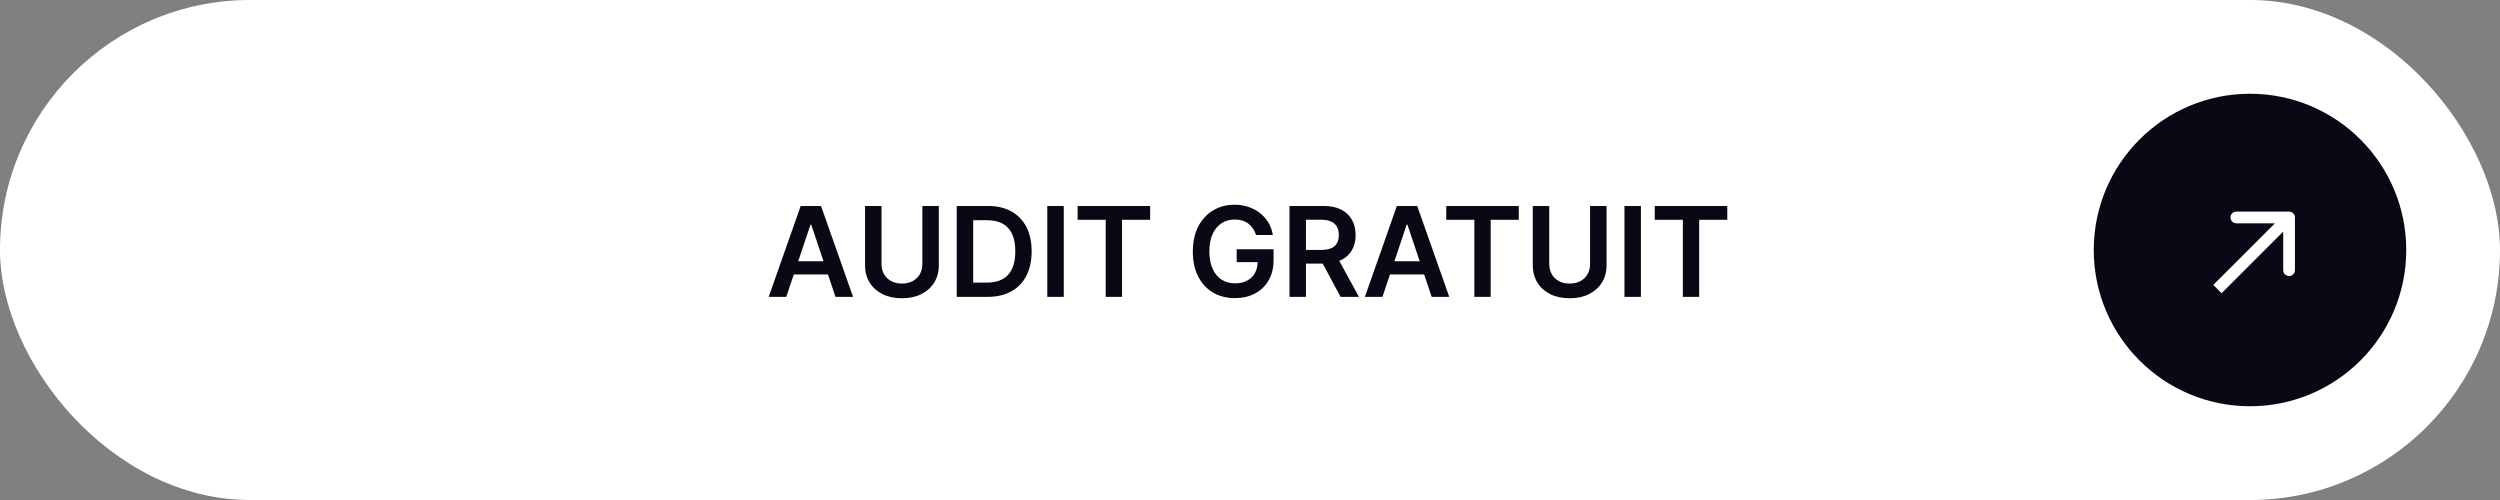 <?xml version="1.0" encoding="UTF-8"?> <svg xmlns="http://www.w3.org/2000/svg" width="320" height="64" viewBox="0 0 320 64" fill="none"><rect x="0" y="0" width="320" height="64" fill="#808080" stroke="none"/><rect width="320" height="64" rx="32" fill="white"></rect><path d="M100.642 38H98.392L102.489 26.364H105.091L109.193 38H106.943L103.835 28.75H103.744L100.642 38ZM100.716 33.438H106.852V35.131H100.716V33.438ZM118.061 26.364H120.169V33.966C120.169 34.799 119.972 35.532 119.578 36.165C119.188 36.797 118.639 37.292 117.93 37.648C117.222 38 116.394 38.176 115.447 38.176C114.497 38.176 113.667 38 112.959 37.648C112.25 37.292 111.701 36.797 111.311 36.165C110.921 35.532 110.726 34.799 110.726 33.966V26.364H112.834V33.79C112.834 34.275 112.94 34.706 113.152 35.085C113.368 35.464 113.671 35.761 114.061 35.977C114.451 36.189 114.913 36.295 115.447 36.295C115.982 36.295 116.444 36.189 116.834 35.977C117.228 35.761 117.531 35.464 117.743 35.085C117.955 34.706 118.061 34.275 118.061 33.79V26.364ZM126.403 38H122.46V26.364H126.483C127.638 26.364 128.631 26.597 129.46 27.062C130.294 27.525 130.934 28.189 131.381 29.057C131.828 29.924 132.051 30.962 132.051 32.17C132.051 33.383 131.826 34.424 131.375 35.295C130.928 36.167 130.282 36.835 129.438 37.301C128.597 37.767 127.585 38 126.403 38ZM124.568 36.176H126.301C127.112 36.176 127.788 36.028 128.33 35.733C128.871 35.434 129.278 34.989 129.551 34.398C129.824 33.803 129.96 33.061 129.96 32.17C129.96 31.28 129.824 30.542 129.551 29.954C129.278 29.364 128.875 28.922 128.341 28.631C127.811 28.335 127.152 28.188 126.364 28.188H124.568V36.176ZM136.162 26.364V38H134.054V26.364H136.162ZM137.933 28.131V26.364H147.217V28.131H143.621V38H141.53V28.131H137.933ZM160.771 30.079C160.677 29.773 160.546 29.498 160.379 29.256C160.216 29.009 160.019 28.799 159.788 28.625C159.561 28.451 159.3 28.32 159.004 28.233C158.709 28.142 158.387 28.097 158.038 28.097C157.413 28.097 156.857 28.254 156.368 28.568C155.879 28.883 155.495 29.345 155.214 29.954C154.938 30.561 154.8 31.299 154.8 32.17C154.8 33.049 154.938 33.794 155.214 34.403C155.491 35.013 155.875 35.477 156.368 35.795C156.86 36.11 157.432 36.267 158.084 36.267C158.675 36.267 159.186 36.153 159.618 35.926C160.054 35.699 160.389 35.377 160.624 34.96C160.858 34.54 160.976 34.047 160.976 33.483L161.453 33.557H158.294V31.909H163.016V33.307C163.016 34.303 162.804 35.165 162.379 35.892C161.955 36.619 161.372 37.18 160.629 37.574C159.887 37.964 159.035 38.159 158.072 38.159C157 38.159 156.059 37.919 155.249 37.438C154.442 36.953 153.811 36.265 153.357 35.375C152.906 34.481 152.68 33.42 152.68 32.193C152.68 31.254 152.813 30.415 153.078 29.676C153.347 28.938 153.722 28.311 154.203 27.796C154.684 27.276 155.249 26.883 155.896 26.614C156.544 26.341 157.249 26.204 158.01 26.204C158.654 26.204 159.254 26.299 159.811 26.489C160.368 26.674 160.862 26.939 161.294 27.284C161.73 27.629 162.088 28.038 162.368 28.511C162.648 28.985 162.832 29.508 162.919 30.079H160.771ZM165.054 38V26.364H169.418C170.312 26.364 171.062 26.519 171.668 26.829C172.277 27.14 172.738 27.576 173.048 28.136C173.363 28.693 173.52 29.343 173.52 30.085C173.52 30.831 173.361 31.479 173.043 32.028C172.728 32.574 172.264 32.996 171.651 33.295C171.037 33.591 170.283 33.739 169.389 33.739H166.281V31.989H169.105C169.628 31.989 170.056 31.917 170.389 31.773C170.723 31.625 170.969 31.411 171.128 31.131C171.291 30.847 171.372 30.498 171.372 30.085C171.372 29.672 171.291 29.32 171.128 29.028C170.965 28.733 170.717 28.509 170.384 28.358C170.05 28.203 169.62 28.125 169.094 28.125H167.162V38H165.054ZM171.065 32.727L173.946 38H171.594L168.764 32.727H171.065ZM176.955 38H174.705L178.801 26.364H181.403L185.506 38H183.256L180.148 28.75H180.057L176.955 38ZM177.028 33.438H183.165V35.131H177.028V33.438ZM185.121 28.131V26.364H194.405V28.131H190.808V38H188.717V28.131H185.121ZM203.53 26.364H205.638V33.966C205.638 34.799 205.441 35.532 205.047 36.165C204.657 36.797 204.107 37.292 203.399 37.648C202.691 38 201.863 38.176 200.916 38.176C199.965 38.176 199.136 38 198.428 37.648C197.719 37.292 197.17 36.797 196.78 36.165C196.39 35.532 196.195 34.799 196.195 33.966V26.364H198.303V33.79C198.303 34.275 198.409 34.706 198.621 35.085C198.837 35.464 199.14 35.761 199.53 35.977C199.92 36.189 200.382 36.295 200.916 36.295C201.45 36.295 201.912 36.189 202.303 35.977C202.696 35.761 203 35.464 203.212 35.085C203.424 34.706 203.53 34.275 203.53 33.79V26.364ZM210.037 26.364V38H207.929V26.364H210.037ZM211.808 28.131V26.364H221.092V28.131H217.496V38H215.405V28.131H211.808Z" fill="#0A0815"></path><circle cx="288" cy="32" r="20" fill="#0A0815"></circle><path d="M293.751 27.833C293.751 27.419 293.415 27.083 293.001 27.083H286.251C285.836 27.083 285.501 27.419 285.501 27.833C285.501 28.247 285.836 28.583 286.251 28.583L292.251 28.583V34.583C292.251 34.998 292.586 35.333 293.001 35.333C293.415 35.333 293.751 34.998 293.751 34.583V27.833ZM284.364 37.53L293.531 28.364L292.47 27.303L283.304 36.47L284.364 37.53Z" fill="white"></path></svg> 